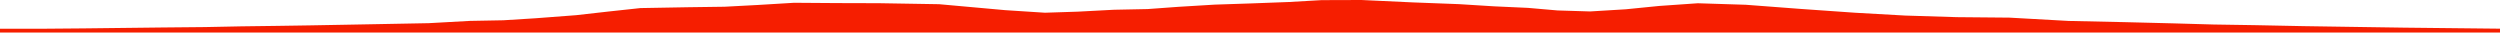 <?xml version="1.0" encoding="iso-8859-1"?>
<!DOCTYPE svg PUBLIC "-//W3C//DTD SVG 1.0//EN"
"http://www.w3.org/TR/2001/
REC-SVG-20010904/DTD/svg10.dtd">

<svg viewBox="0 0 63516.658 825.732" preserveAspectRatio="none" xmlns="http://www.w3.org/2000/svg" xmlns:xlink="http://www.w3.org/1999/xlink">
  <polygon points="0,825.732 0,729.702  1122.894,729.702 2125.391,721.395 3174.507,709.164 4128.305,698.193 5201.987,688.024 6128.603,669.469 7047.06,657.466 7879.822,644.713 8730.637,629.329 9600.148,613.091 10892.272,588.722 11940.576,530.889 12790.143,515.034 13612.03,463.638 14636.228,385.9 15453.9,293.48 16270.616,205.279 17473.21,183.856 18409.742,171.028 19247.201,126.692 20174.514,70.624 21272.172,78.406 22334.571,81.387 23859.986,106.79 25537.443,257.799 26548.657,323.269 27382.583,296.151 28302.877,247.747 29158.123,230.202 29940.699,173.301 30862.535,117.549 31785.155,86.972 32748.807,50.854 33577.699,3.167 34590.177,0 35900.053,61.15 37066.164,105.181 37960.284,160.91 38820.03,199.95 39570.95,265.252 40398.798,290.928 41306.239,235.764 42155.767,151.13 43135.23,82.723 44354.476,121.046 45760.513,227.505 47135.713,323.809 48406.816,395.365 49717.766,435.845 51050.28,447.932 52556.686,531.824 53991.211,562.962 55215.003,593.553 56239.372,622.677 57282.498,639.057 58520.058,664.005 59991.801,686.385 61080.328,702.568 62336.428,716.123 63516.658,728.596  63516.658,825.732" style="fill:#f61e00;stroke-width:1" />
</svg>